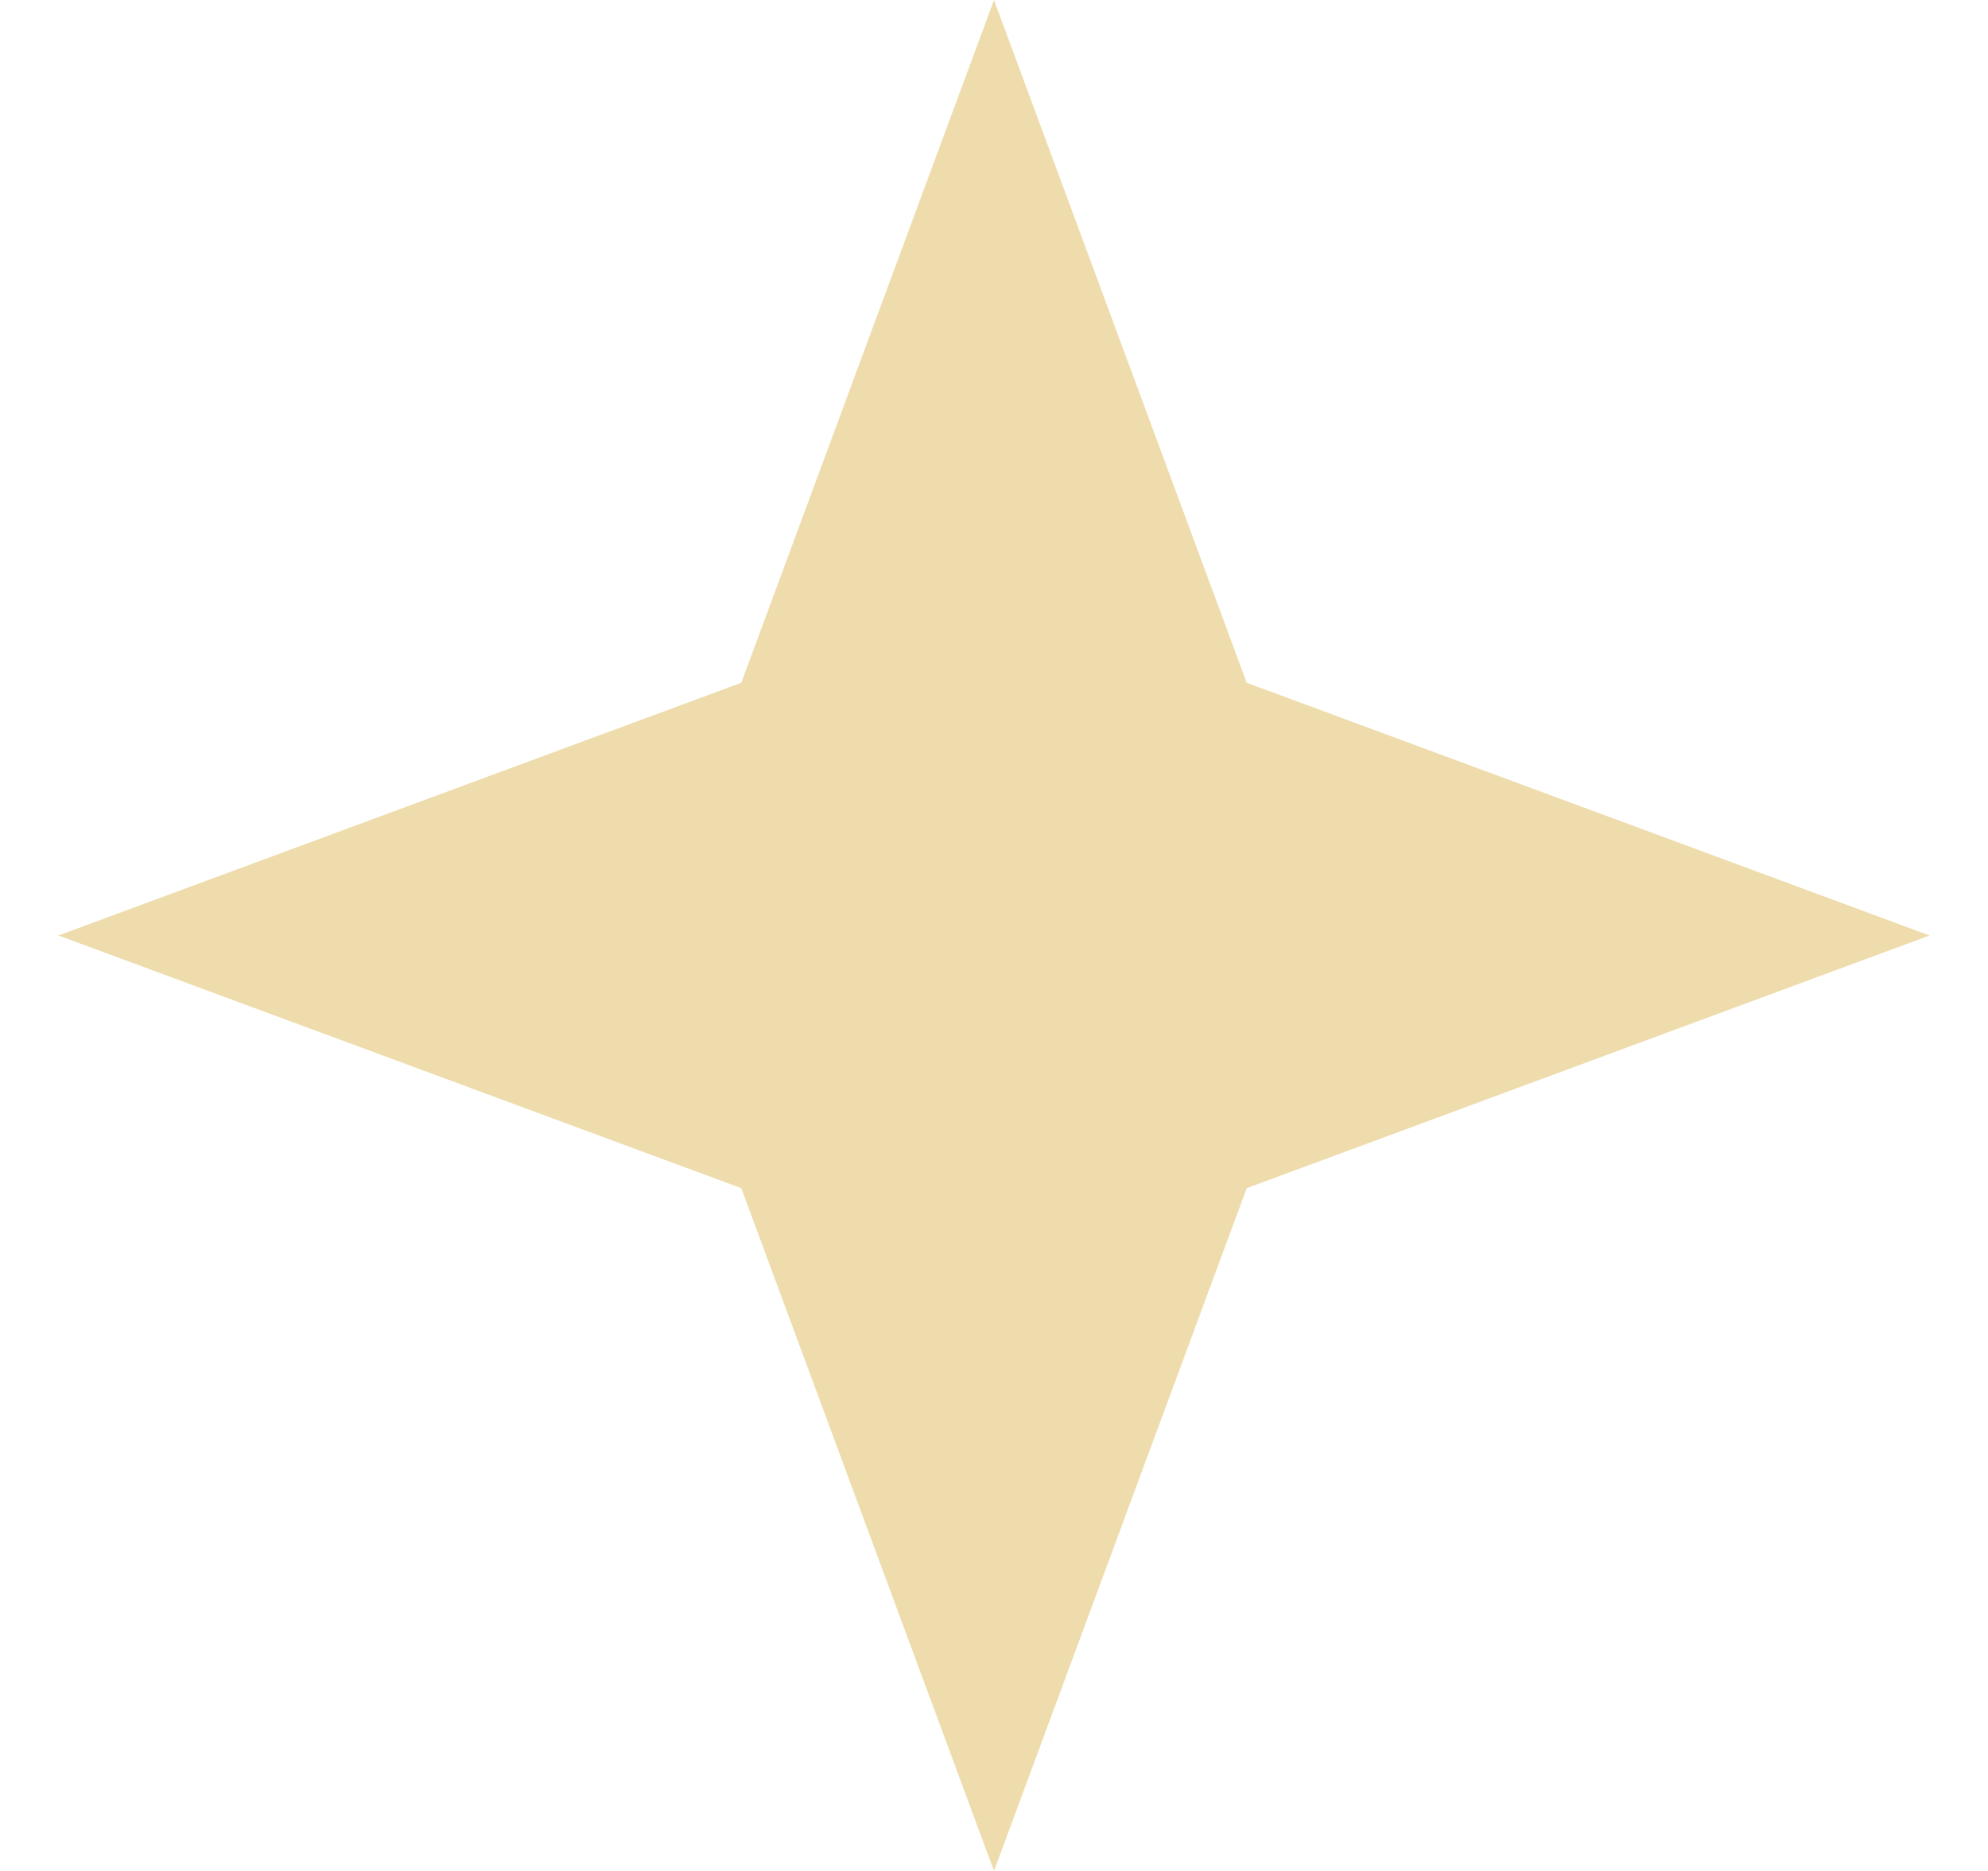 <?xml version="1.0" encoding="UTF-8"?> <svg xmlns="http://www.w3.org/2000/svg" width="17" height="16" viewBox="0 0 17 16" fill="none"><path d="M8.5 0L10.661 5.839L16.5 8L10.661 10.161L8.5 16L6.339 10.161L0.5 8L6.339 5.839L8.5 0Z" fill="#EEDCAC"></path></svg> 
